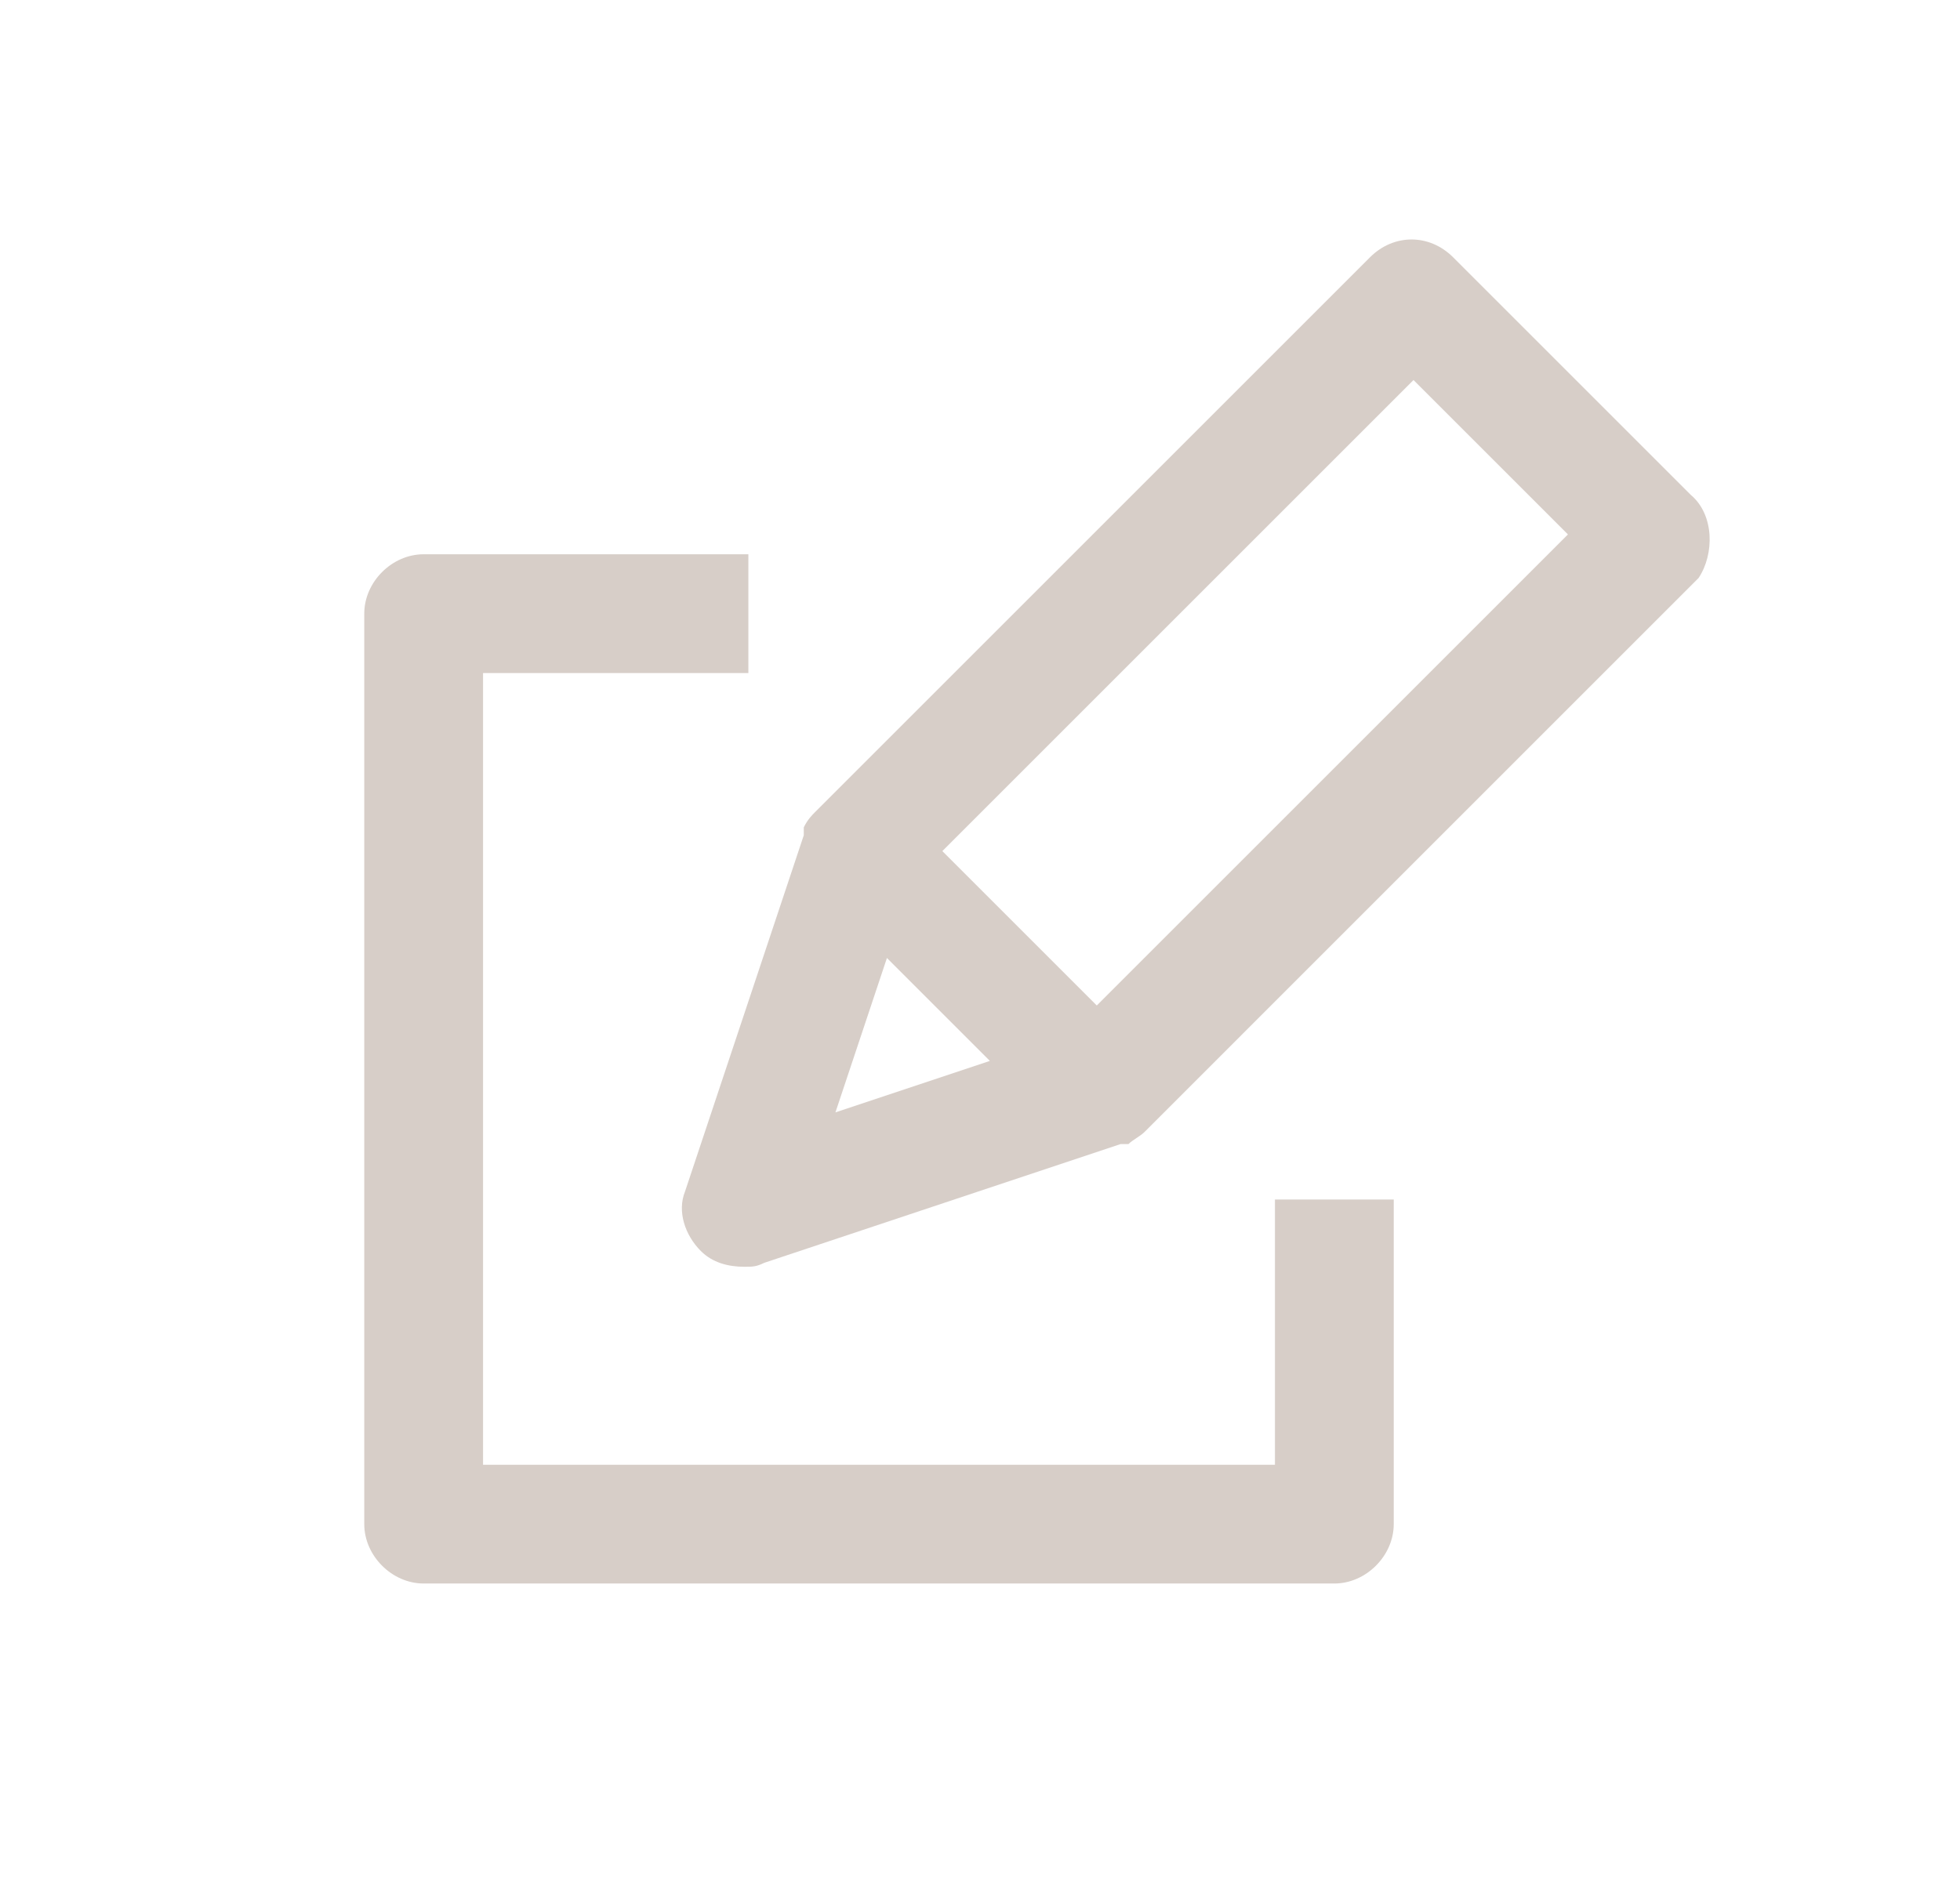 <svg width="33" height="32" viewBox="0 0 33 32" fill="none" xmlns="http://www.w3.org/2000/svg">
<g id="pen--alt">
<path id="Vector" d="M21.466 24.667H8.133V11.334H12.6V9.334H7.133C6.599 9.334 6.133 9.8 6.133 10.334V25.667C6.133 26.2 6.599 26.667 7.133 26.667H22.466C23 26.667 23.466 26.2 23.466 25.667V20.2H21.466V24.667Z" fill="#D7CEC8"/>
<path id="Vector_2" d="M28.466 8.333L24.466 4.333C24.066 3.933 23.466 3.933 23.066 4.333L13.733 13.666C13.666 13.733 13.599 13.8 13.533 13.933V14C13.533 14 13.533 14 13.533 14.066L11.533 20.067C11.399 20.4 11.533 20.8 11.799 21.067C11.999 21.267 12.266 21.333 12.533 21.333C12.666 21.333 12.733 21.333 12.866 21.267L18.866 19.267C18.866 19.267 18.866 19.267 18.933 19.267H18.999C19.066 19.2 19.199 19.133 19.266 19.067L28.599 9.733C28.866 9.333 28.866 8.667 28.466 8.333ZM14.066 18.733L14.933 16.133L16.666 17.866L14.066 18.733ZM18.466 16.933L15.866 14.333L23.799 6.4L26.399 9L18.466 16.933Z" fill="#D7CEC8"/>
</g>
</svg>
